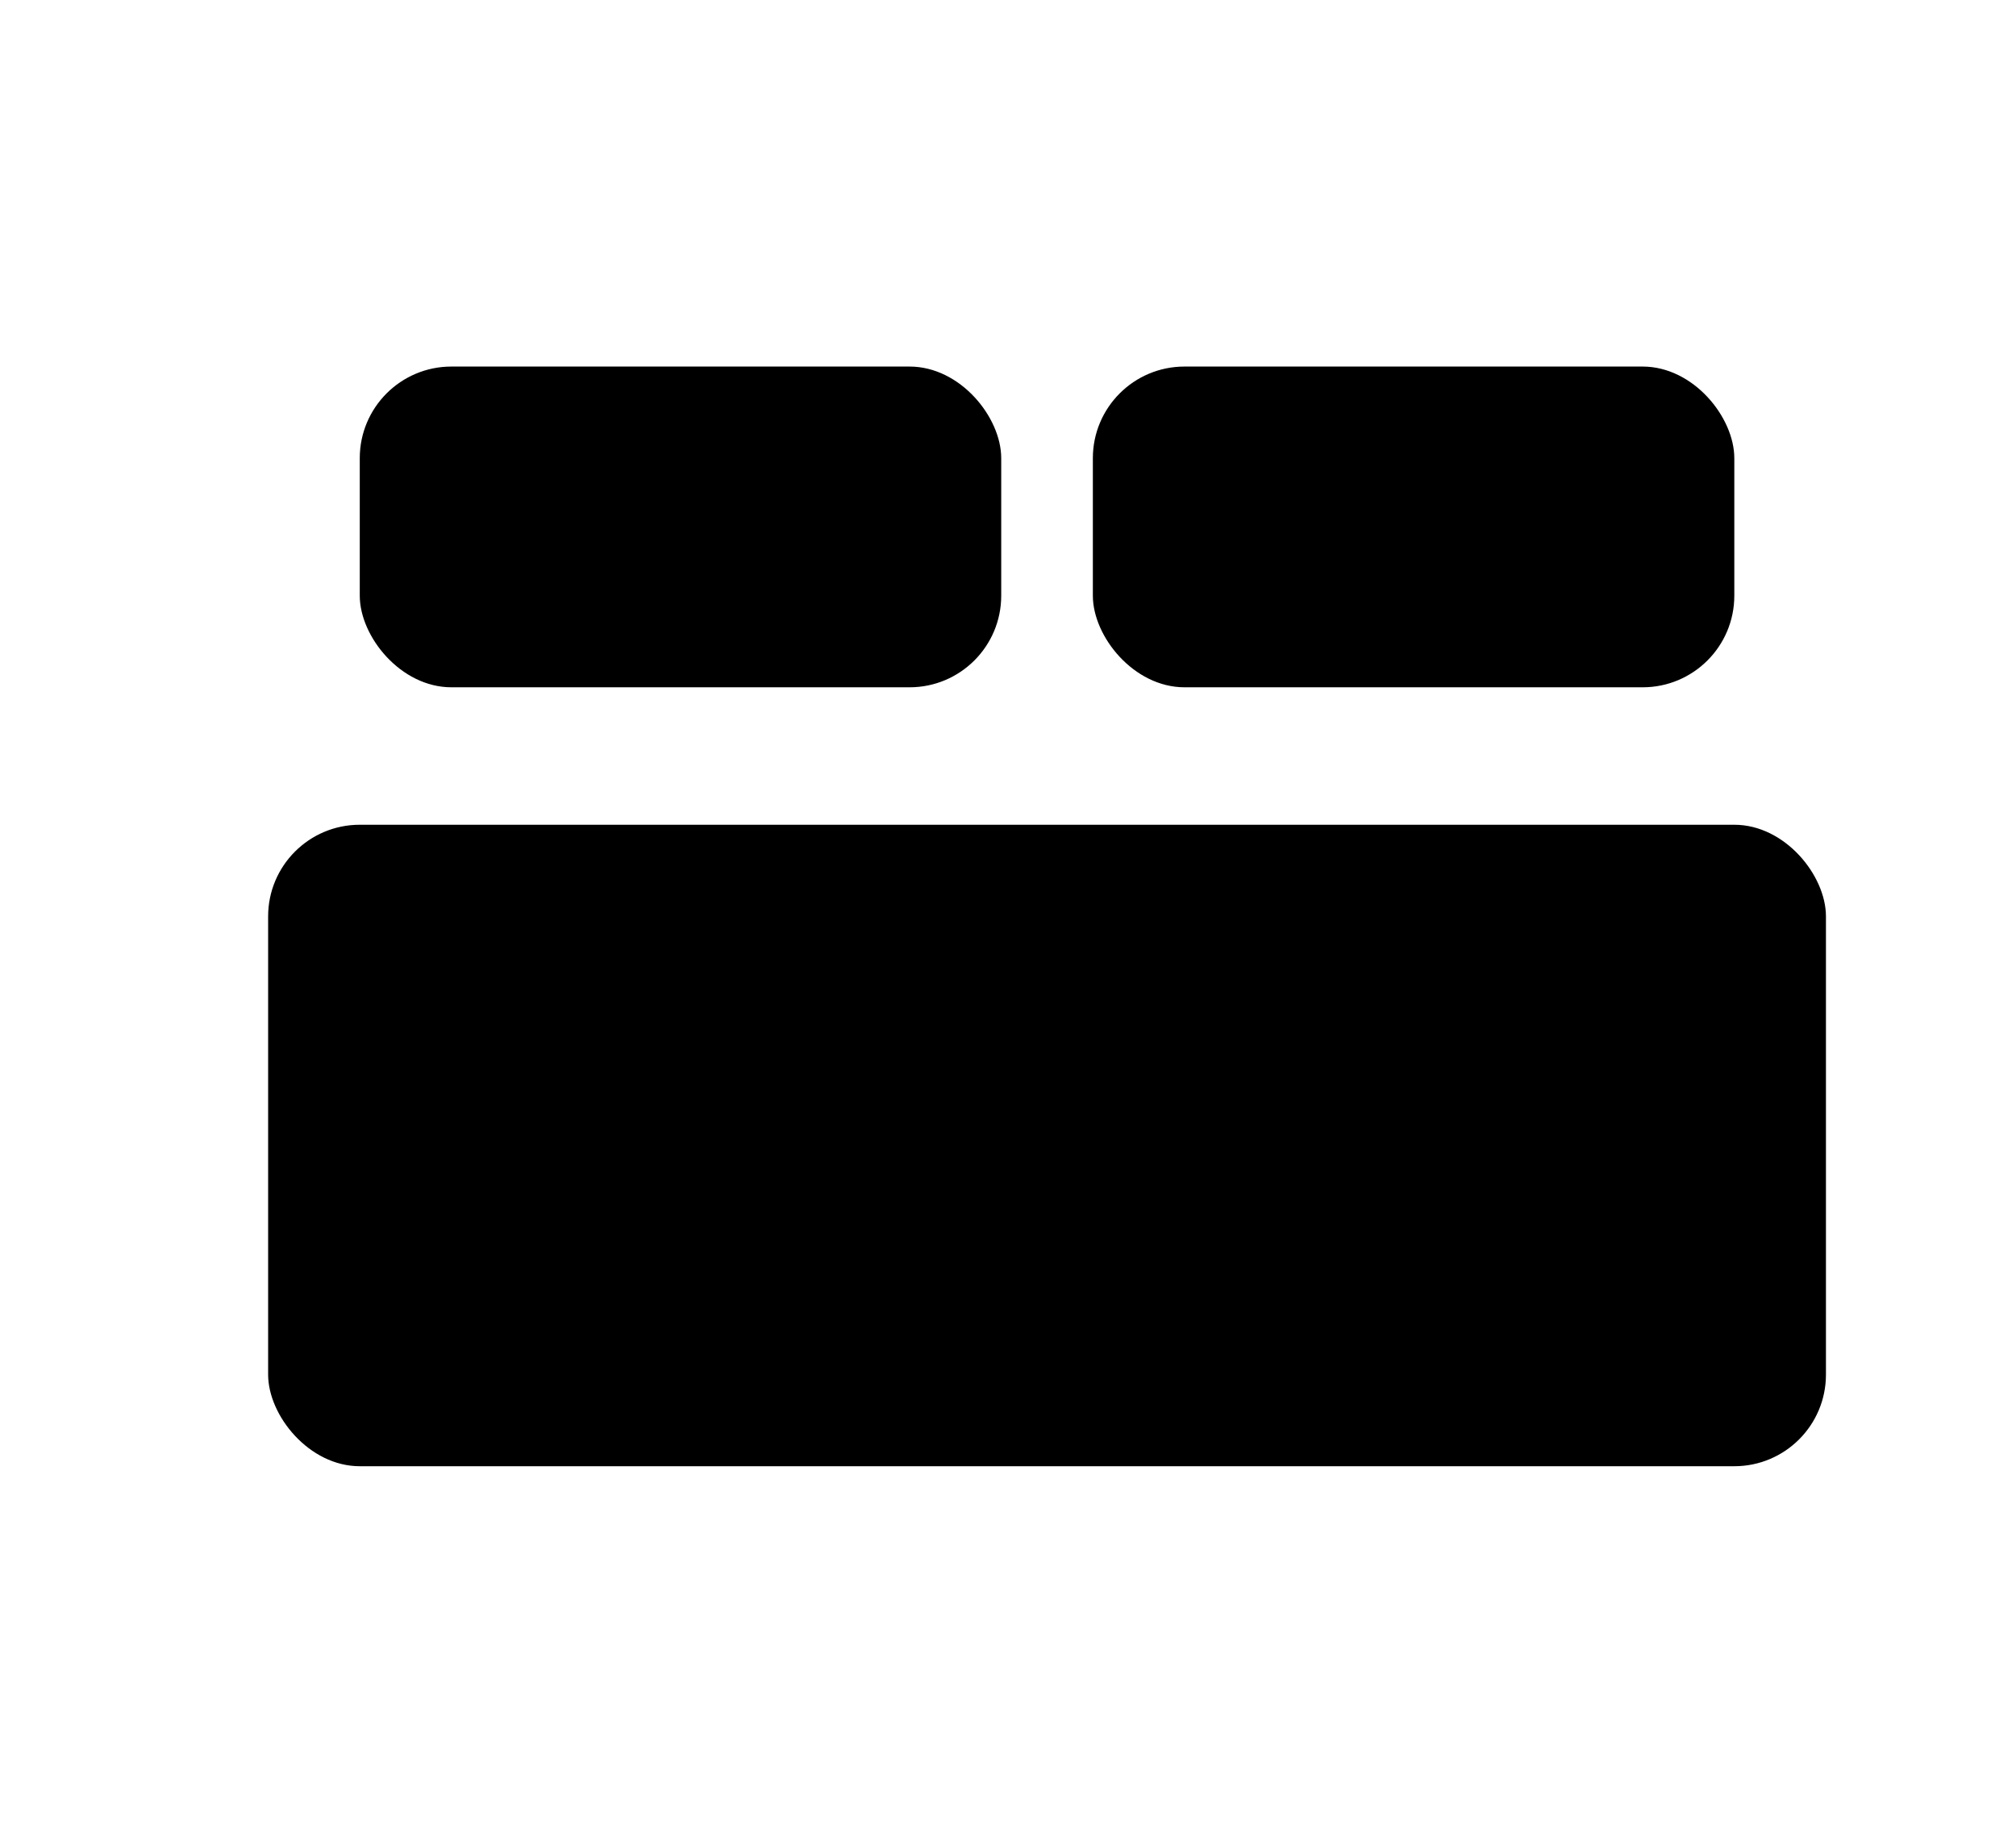 <svg width="22" height="20" viewBox="0 0 22 20" fill="none" xmlns="http://www.w3.org/2000/svg">
<rect x="3.926" y="4" width="7" height="3.5" rx="1" fill="black"/>
<rect x="11.926" y="4" width="7" height="3.5" rx="1" fill="black"/>
<rect x="2.926" y="9" width="17" height="7" rx="1" fill="black"/>
</svg>
